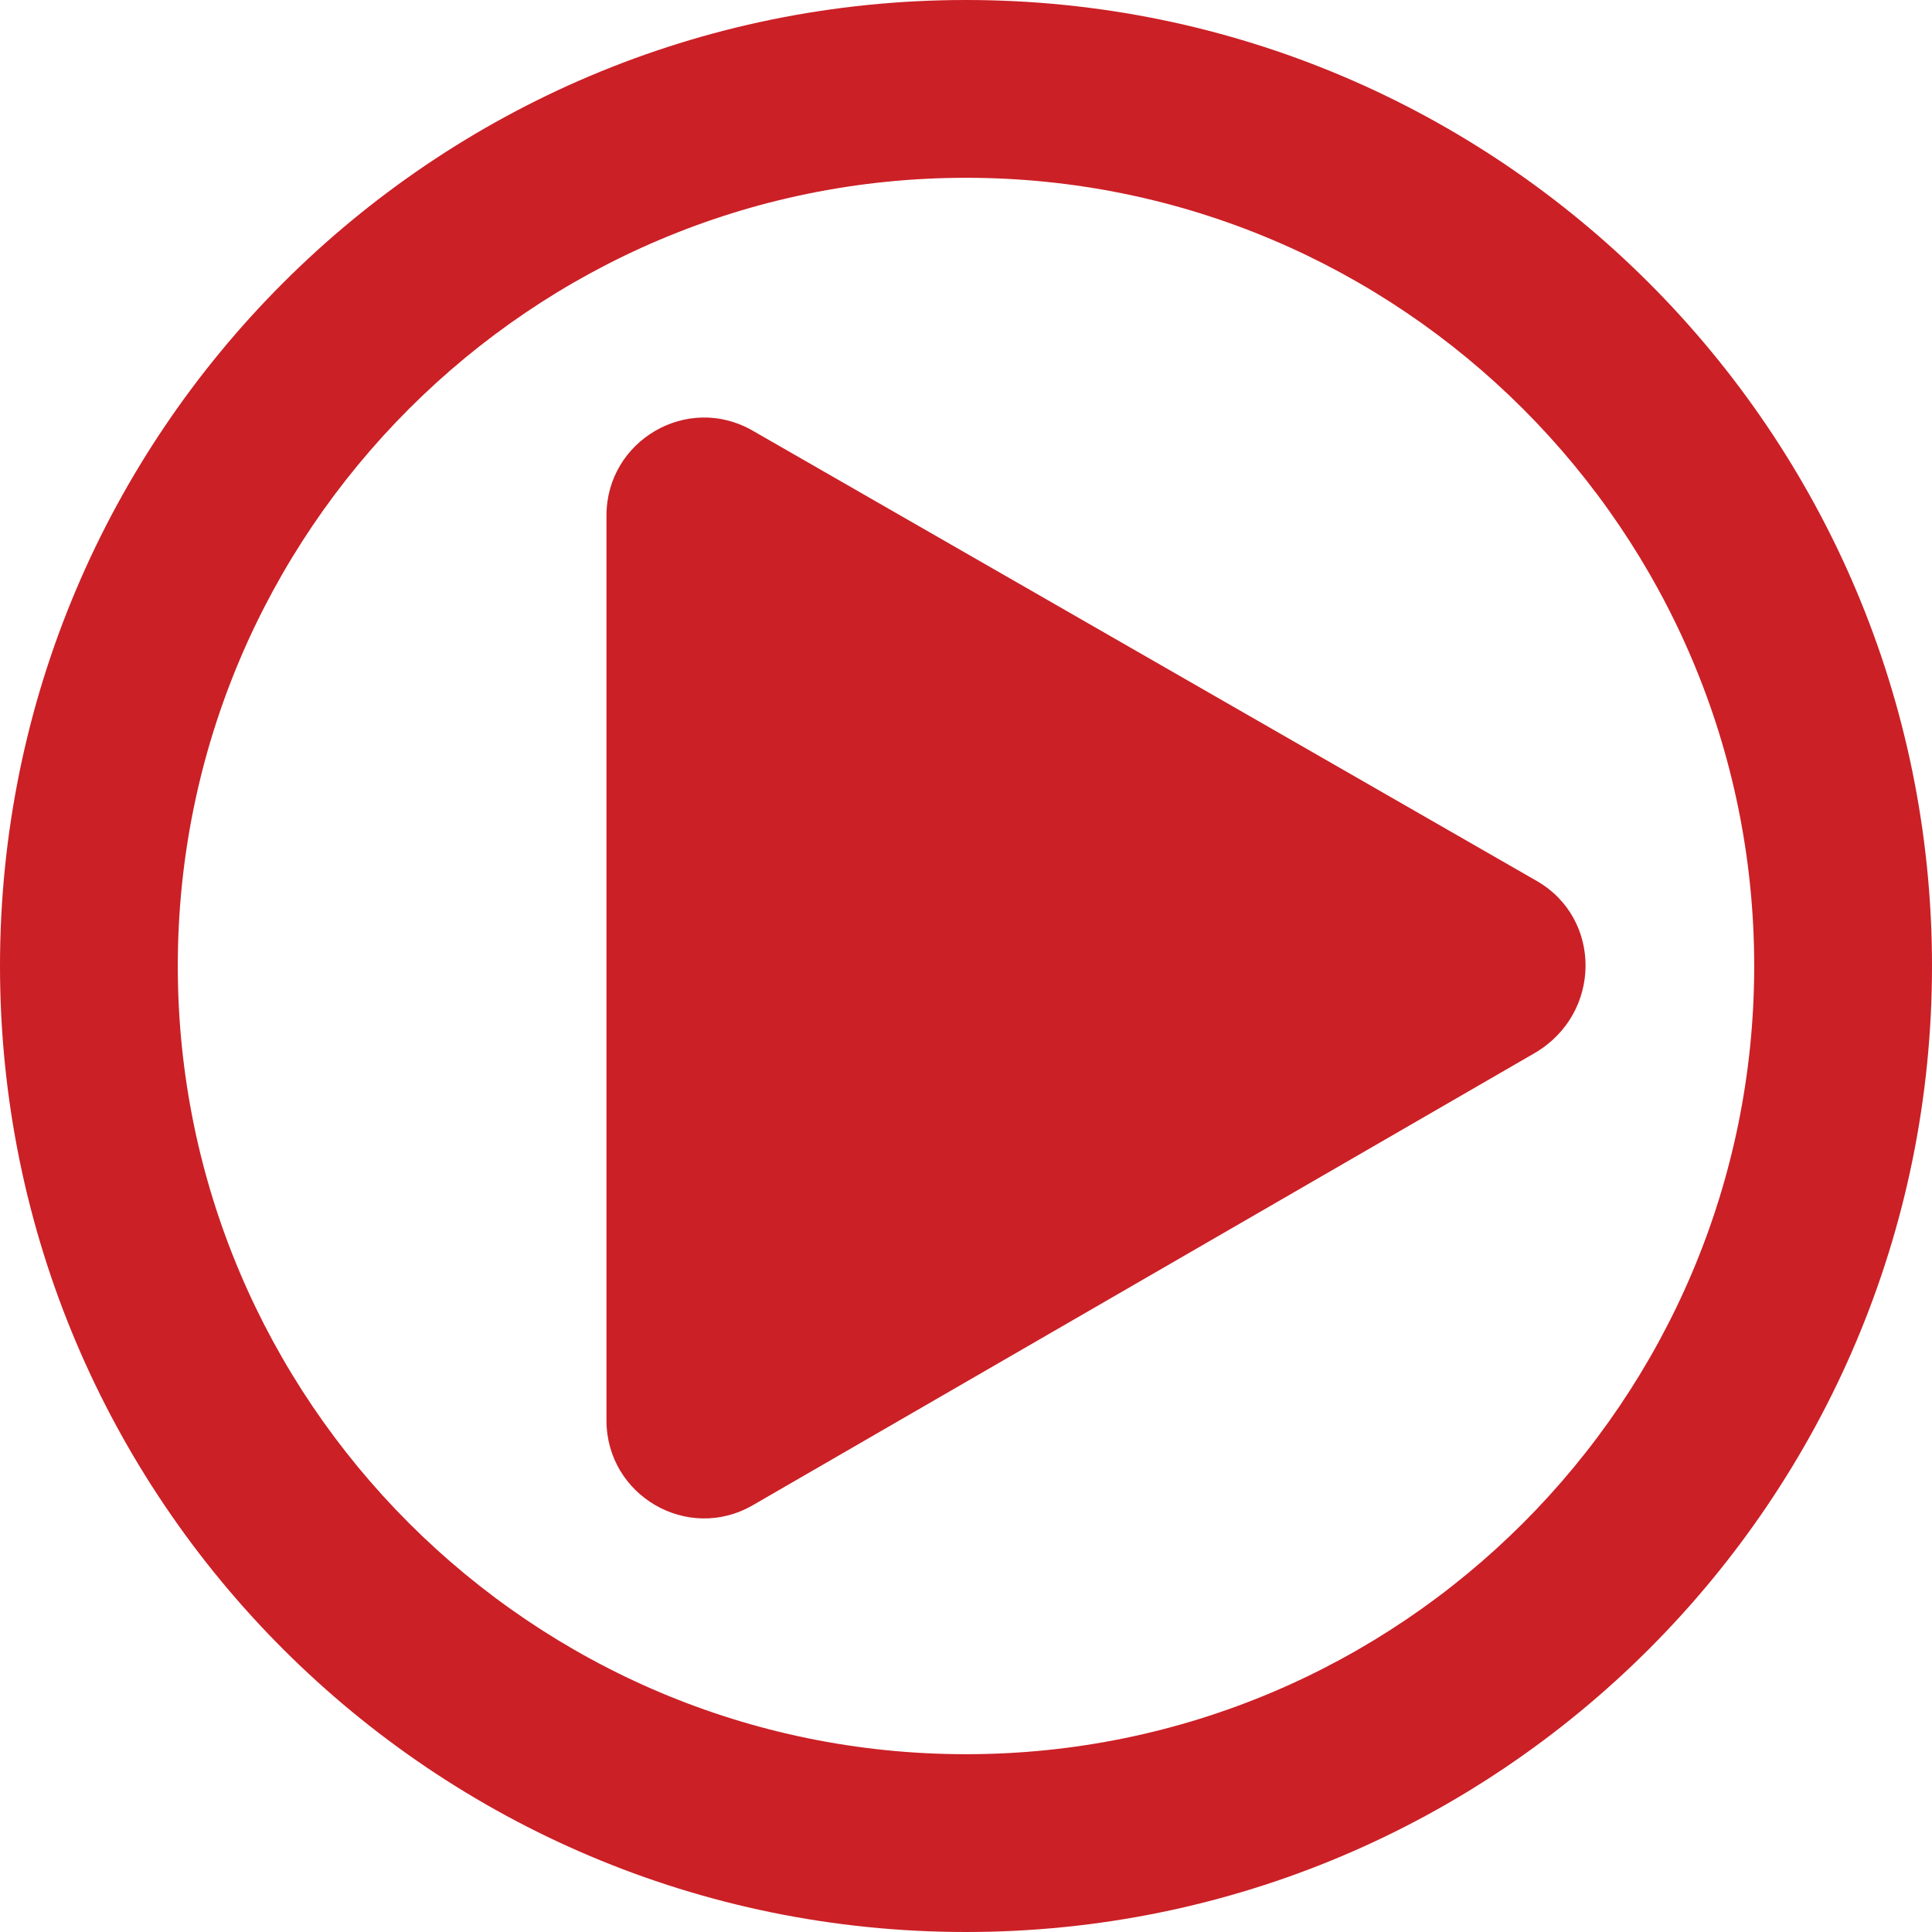<?xml version="1.0" encoding="utf-8"?>
<!-- Generator: Adobe Illustrator 25.4.1, SVG Export Plug-In . SVG Version: 6.00 Build 0)  -->
<svg version="1.1" id="Layer_1" xmlns="http://www.w3.org/2000/svg" xmlns:xlink="http://www.w3.org/1999/xlink" x="0px" y="0px"
	 viewBox="0 0 97.8 97.8" style="enable-background:new 0 0 97.8 97.8;" xml:space="preserve">
<style type="text/css">
	.st0{fill:#CB2026;}
</style>
<path id="e" class="st0" d="M48.9,97.8C21.9,97.8,0,75.9,0,48.9S21.9,0,48.9,0s48.9,21.9,48.9,48.9S75.9,97.8,48.9,97.8z M48.9,9
	C26.9,9,9,26.9,9,48.9c0,22,17.9,39.9,39.9,39.9c22,0,39.9-17.9,39.9-39.9C88.8,26.9,70.9,9,48.9,9z"/>
<path class="st0" d="M77.8,44.6L38.1,21.8c-3.3-1.9-7.4,0.5-7.4,4.3v45.8c0,3.8,4.1,6.2,7.4,4.3l39.6-22.9
	C81.1,51.3,81.1,46.5,77.8,44.6z"/>
</svg>

